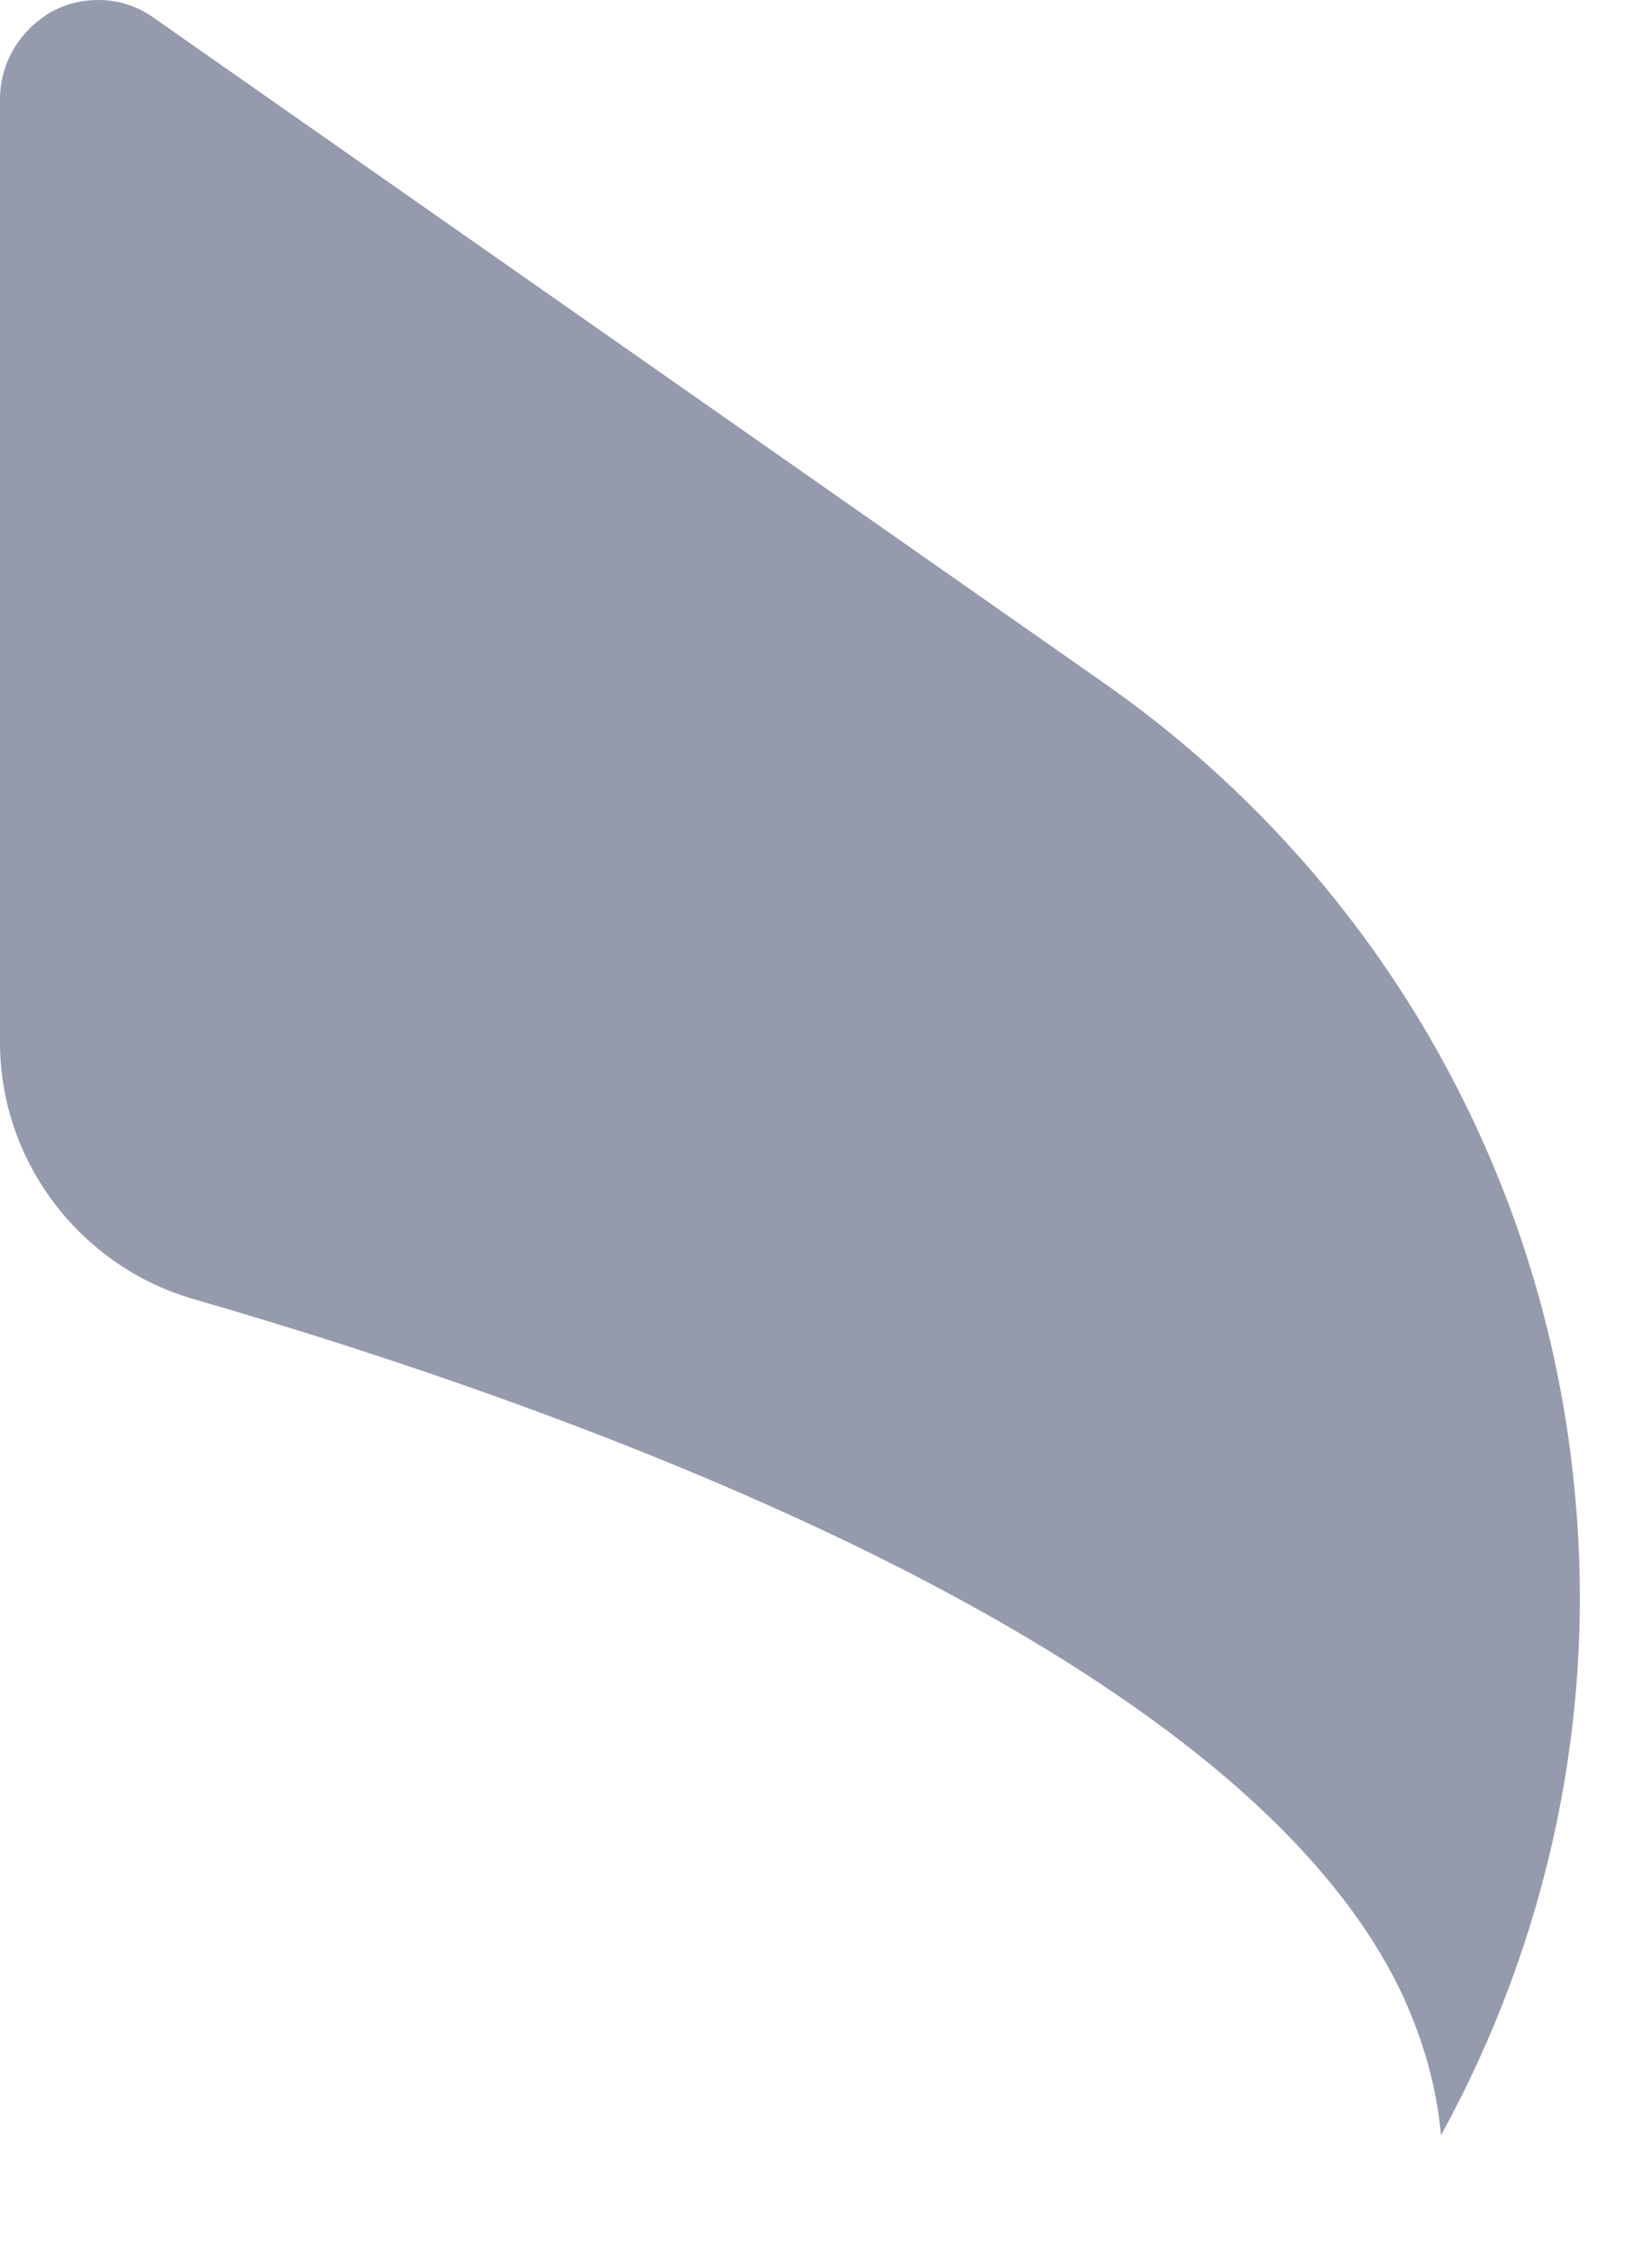<?xml version="1.0" encoding="utf-8"?>
<svg xmlns="http://www.w3.org/2000/svg" fill="none" height="100%" overflow="visible" preserveAspectRatio="none" style="display: block;" viewBox="0 0 11 15" width="100%">
<path d="M0 0.661V6.941C0 7.727 0.527 8.423 1.276 8.645C3.827 9.382 8.271 10.968 9.346 13.298C9.484 13.604 9.567 13.903 9.595 14.216C10.309 12.916 10.635 11.42 10.483 9.904C10.275 7.755 9.137 5.801 7.363 4.556L1.033 0.125C0.922 0.042 0.79 0 0.659 0C0.548 0 0.451 0.021 0.347 0.076C0.139 0.195 0 0.41 0 0.661Z" fill="#959BAD" id="Vector"/>
</svg>